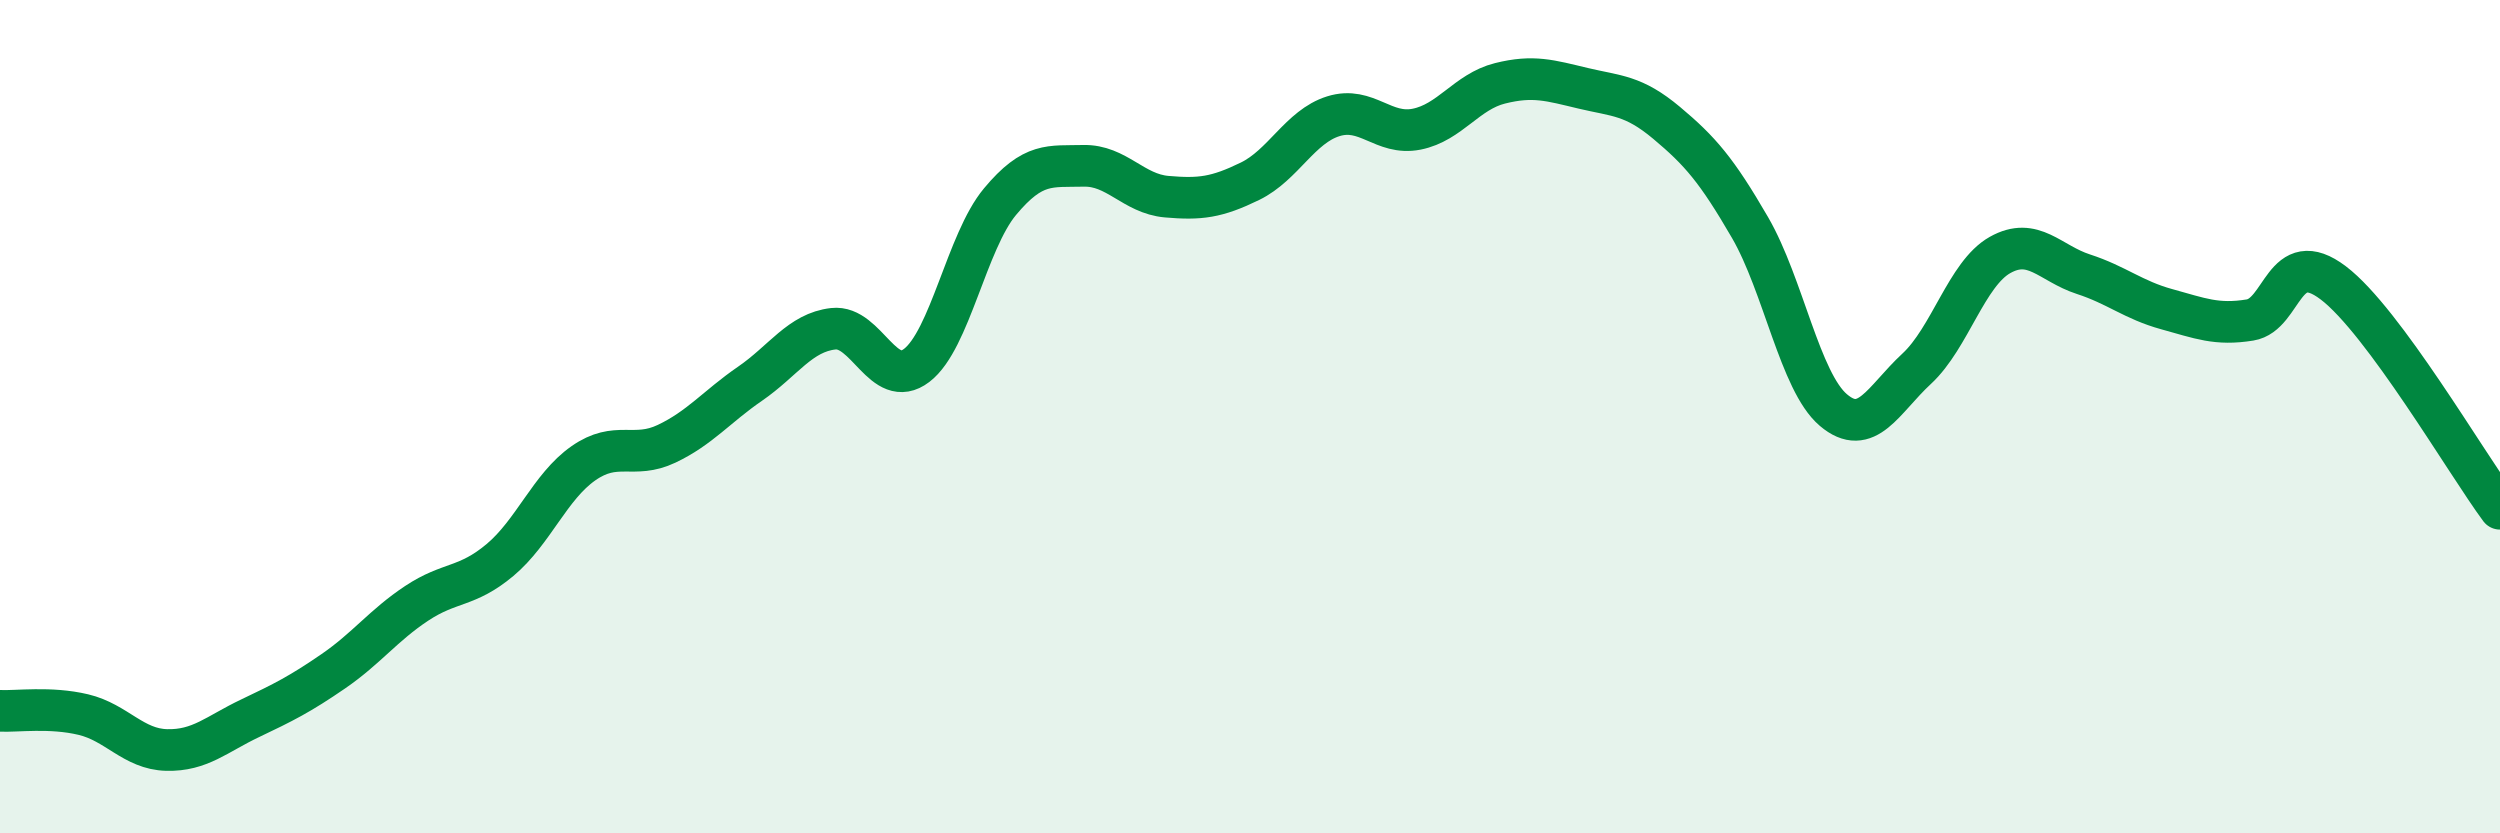 
    <svg width="60" height="20" viewBox="0 0 60 20" xmlns="http://www.w3.org/2000/svg">
      <path
        d="M 0,17.06 C 0.4,17.08 1.2,16.96 2,17.15 C 2.8,17.34 3.2,17.98 4,18 C 4.8,18.02 5.2,17.62 6,17.24 C 6.8,16.86 7.2,16.66 8,16.11 C 8.8,15.56 9.2,15.01 10,14.48 C 10.8,13.95 11.2,14.11 12,13.44 C 12.8,12.77 13.2,11.68 14,11.12 C 14.8,10.56 15.2,11.03 16,10.65 C 16.8,10.27 17.2,9.76 18,9.21 C 18.8,8.66 19.2,7.98 20,7.89 C 20.8,7.8 21.2,9.38 22,8.77 C 22.8,8.16 23.2,5.8 24,4.84 C 24.8,3.88 25.2,4 26,3.98 C 26.8,3.96 27.2,4.65 28,4.72 C 28.8,4.79 29.2,4.74 30,4.35 C 30.8,3.96 31.2,3.04 32,2.79 C 32.8,2.54 33.2,3.26 34,3.1 C 34.8,2.94 35.2,2.2 36,2 C 36.8,1.8 37.2,1.93 38,2.12 C 38.8,2.31 39.2,2.28 40,2.95 C 40.8,3.62 41.2,4.08 42,5.46 C 42.8,6.84 43.2,9.16 44,9.84 C 44.8,10.52 45.2,9.59 46,8.85 C 46.8,8.11 47.2,6.57 48,6.12 C 48.8,5.67 49.2,6.32 50,6.58 C 50.8,6.84 51.2,7.2 52,7.42 C 52.8,7.64 53.2,7.81 54,7.68 C 54.8,7.55 54.8,5.88 56,6.79 C 57.2,7.7 59.2,11.13 60,12.21L60 20L0 20Z"
        fill="#008740"
        opacity="0.1"
        stroke-linecap="round"
        stroke-linejoin="round"
      />
      <path
        d="M 0,17.06 C 0.4,17.08 1.2,16.96 2,17.15 C 2.8,17.34 3.2,17.98 4,18 C 4.8,18.02 5.2,17.62 6,17.24 C 6.8,16.86 7.2,16.66 8,16.11 C 8.8,15.56 9.2,15.01 10,14.48 C 10.8,13.95 11.2,14.11 12,13.44 C 12.8,12.77 13.2,11.68 14,11.12 C 14.8,10.56 15.2,11.03 16,10.65 C 16.8,10.27 17.2,9.76 18,9.21 C 18.8,8.66 19.2,7.98 20,7.89 C 20.8,7.8 21.2,9.38 22,8.77 C 22.8,8.16 23.2,5.8 24,4.84 C 24.8,3.88 25.2,4 26,3.98 C 26.8,3.96 27.2,4.65 28,4.72 C 28.8,4.79 29.2,4.74 30,4.35 C 30.8,3.96 31.2,3.04 32,2.79 C 32.8,2.54 33.2,3.26 34,3.1 C 34.8,2.94 35.2,2.2 36,2 C 36.8,1.8 37.2,1.93 38,2.12 C 38.8,2.31 39.2,2.28 40,2.95 C 40.8,3.62 41.2,4.08 42,5.46 C 42.8,6.84 43.2,9.16 44,9.84 C 44.8,10.52 45.2,9.59 46,8.85 C 46.8,8.11 47.2,6.57 48,6.12 C 48.8,5.67 49.2,6.32 50,6.58 C 50.8,6.84 51.2,7.2 52,7.42 C 52.8,7.64 53.2,7.81 54,7.68 C 54.8,7.55 54.8,5.88 56,6.79 C 57.2,7.7 59.2,11.13 60,12.21"
        stroke="#008740"
        stroke-width="1"
        fill="none"
        stroke-linecap="round"
        stroke-linejoin="round"
      />
    </svg>
  